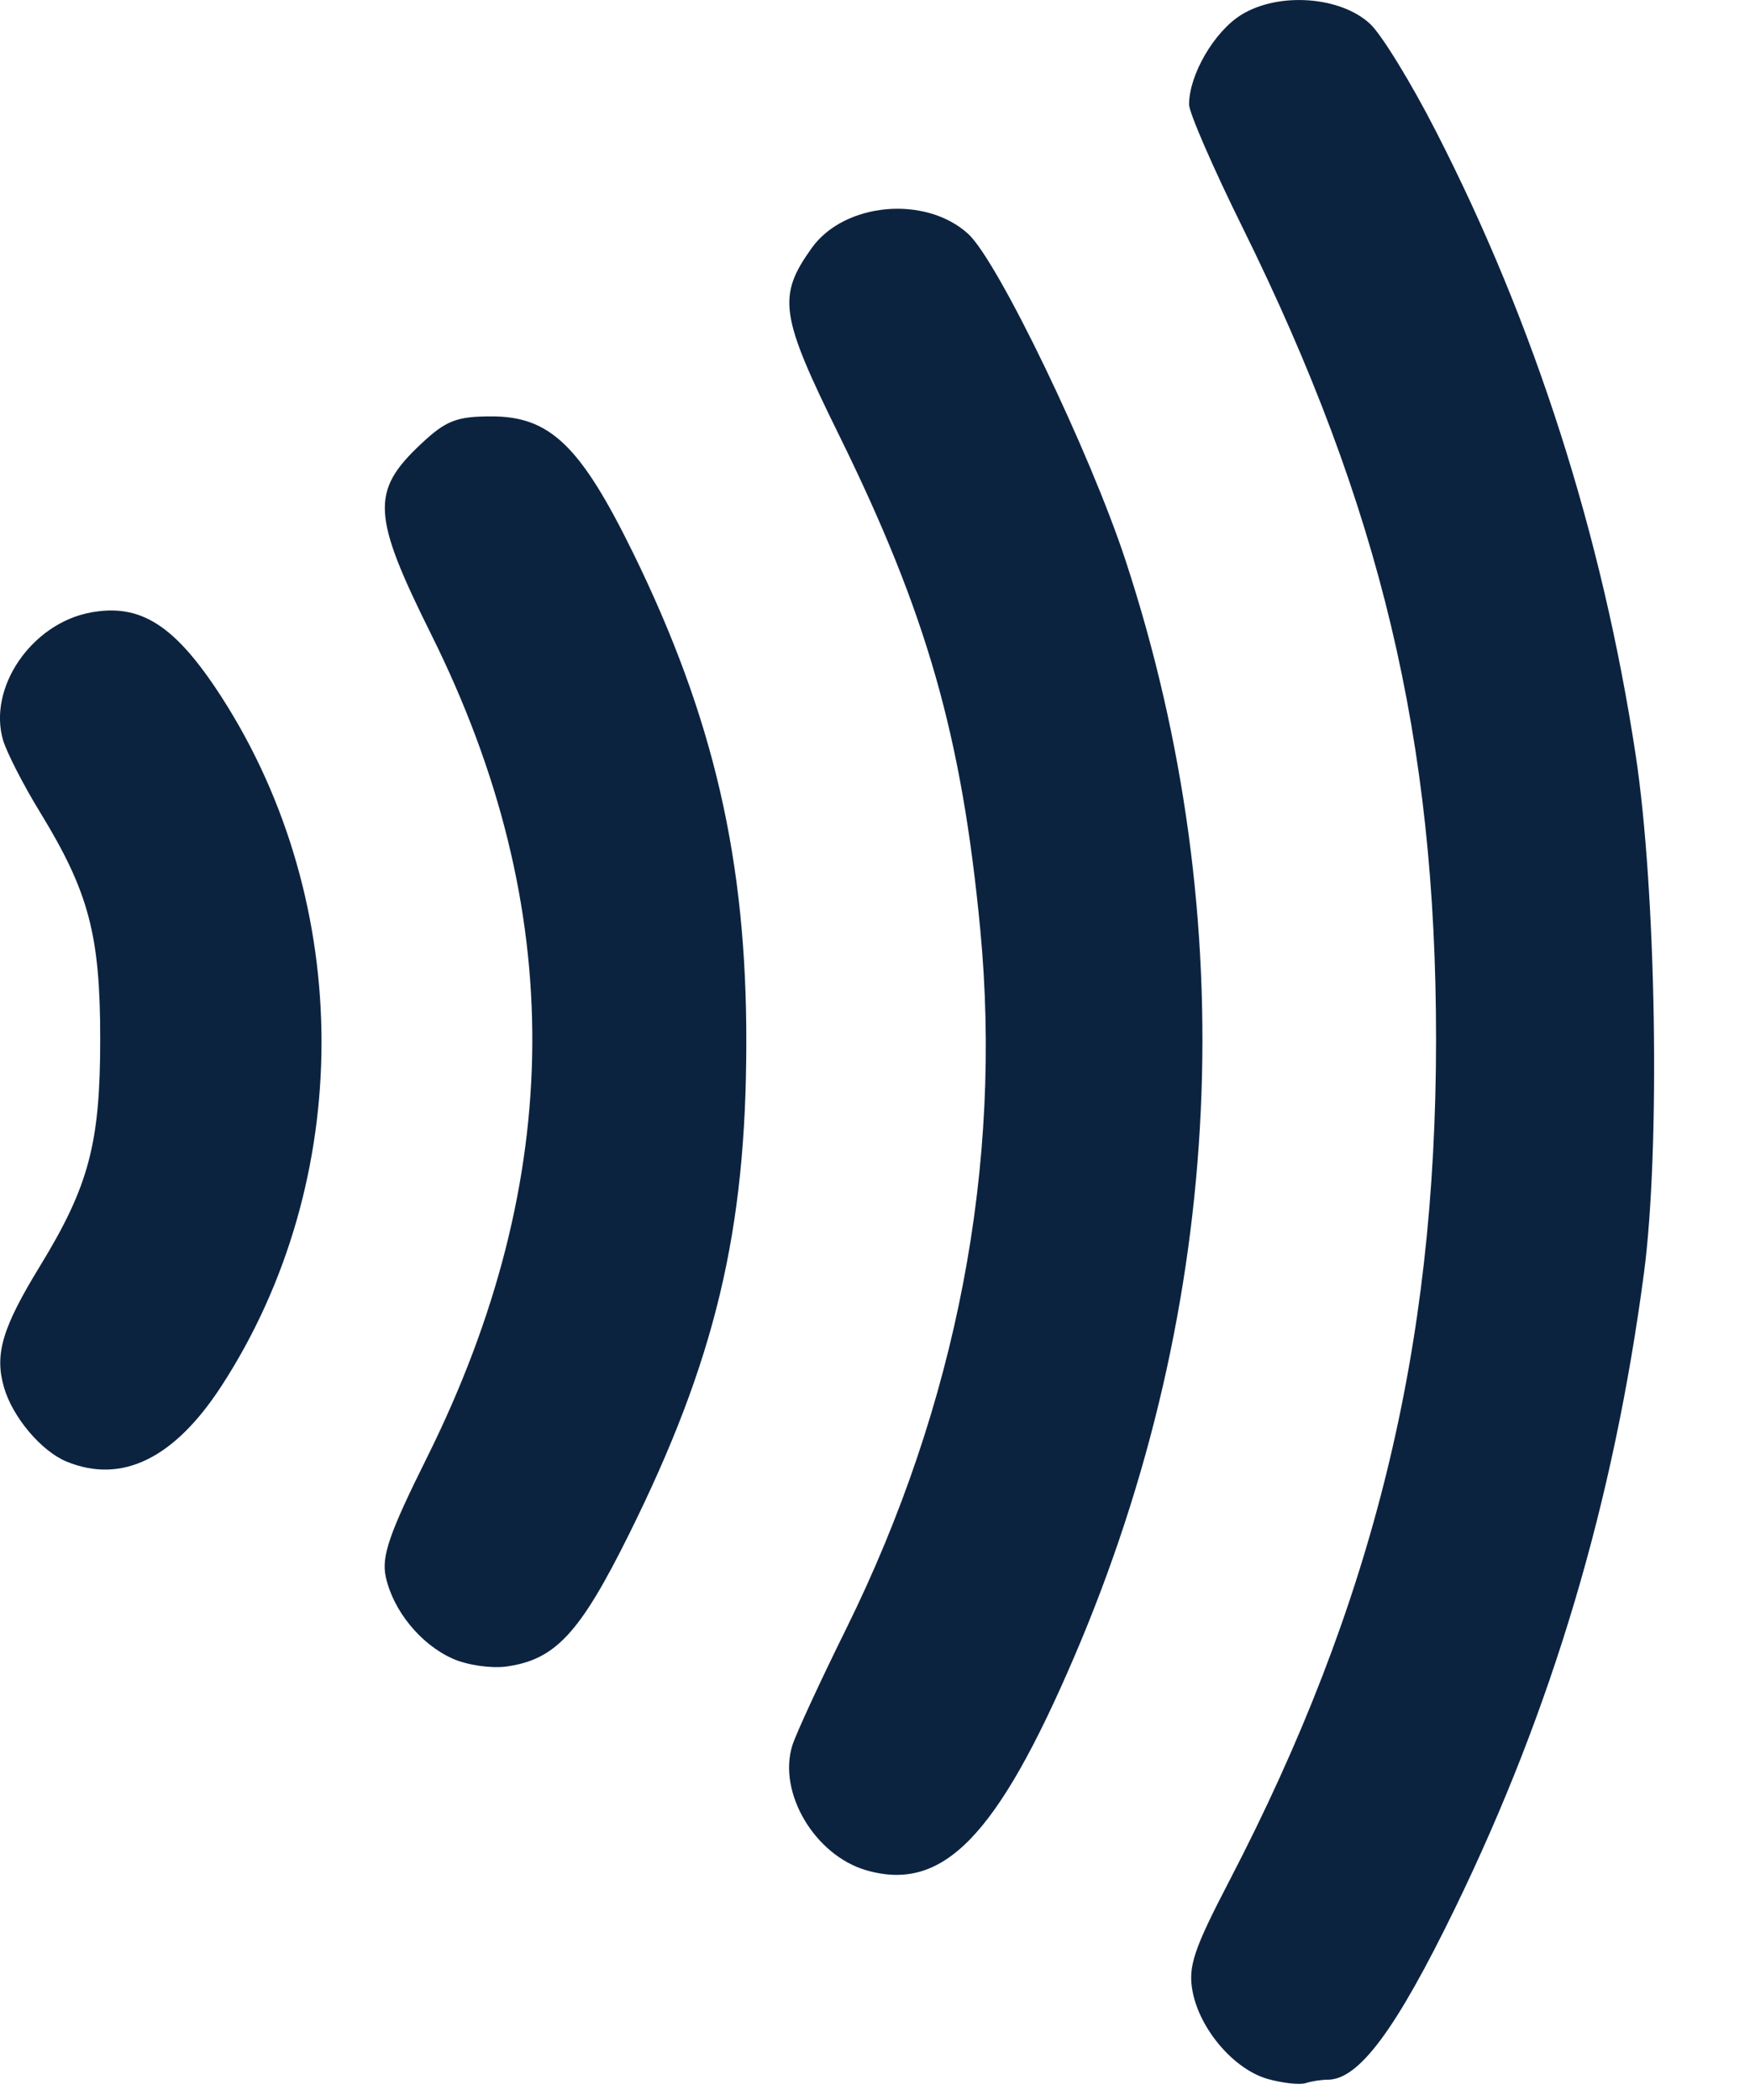 <svg xmlns="http://www.w3.org/2000/svg" width="15" height="18" viewbox="0 0 15 18">
    <path fill="#0C2340" fill-rule="evenodd" d="M10.222,17.069 C10.182,16.857 10.231,16.71 10.537,16.122 C11.772,13.746 12.309,11.56 12.309,8.907 C12.309,6.342 11.834,4.347 10.653,1.955 C10.399,1.442 10.192,0.965 10.192,0.896 C10.192,0.642 10.406,0.273 10.638,0.128 C10.956,-0.07 11.489,-0.033 11.744,0.205 C11.842,0.296 12.097,0.712 12.31,1.129 C13.155,2.778 13.734,4.588 14.02,6.471 C14.197,7.637 14.232,9.846 14.091,10.913 C13.83,12.881 13.307,14.638 12.471,16.358 C11.965,17.398 11.647,17.826 11.381,17.826 C11.328,17.826 11.241,17.839 11.189,17.856 C11.136,17.871 10.99,17.855 10.864,17.819 C10.576,17.736 10.284,17.395 10.222,17.069 Z M7.426,16.031 C6.983,15.903 6.664,15.363 6.792,14.959 C6.823,14.861 7.031,14.41 7.255,13.957 C8.201,12.039 8.595,9.983 8.402,7.964 C8.243,6.305 7.944,5.259 7.191,3.728 C6.685,2.701 6.662,2.541 6.956,2.128 C7.235,1.735 7.933,1.671 8.299,2.005 C8.553,2.237 9.343,3.876 9.648,4.805 C10.657,7.878 10.503,11.177 9.21,14.196 C8.547,15.743 8.082,16.221 7.426,16.031 Z M3.307,13.518 C3.268,13.341 3.335,13.146 3.66,12.493 C4.851,10.096 4.863,7.786 3.699,5.444 C3.187,4.415 3.176,4.211 3.609,3.805 C3.822,3.605 3.913,3.569 4.213,3.569 C4.715,3.569 4.976,3.821 5.426,4.738 C6.117,6.149 6.4,7.374 6.397,8.942 C6.395,10.555 6.13,11.662 5.392,13.15 C4.969,14.002 4.76,14.227 4.337,14.285 C4.208,14.302 4.002,14.272 3.88,14.217 C3.606,14.095 3.371,13.807 3.307,13.518 Z M0.034,11.891 C-0.048,11.607 0.019,11.381 0.344,10.85 C0.762,10.166 0.859,9.8 0.859,8.907 C0.859,8.014 0.762,7.647 0.344,6.963 C0.202,6.732 0.06,6.454 0.027,6.347 C-0.107,5.896 0.27,5.344 0.777,5.25 C1.207,5.17 1.502,5.36 1.898,5.973 C3.042,7.749 3.042,10.121 1.897,11.882 C1.493,12.503 1.043,12.722 0.571,12.528 C0.354,12.439 0.107,12.146 0.034,11.891 Z"></path>
</svg>